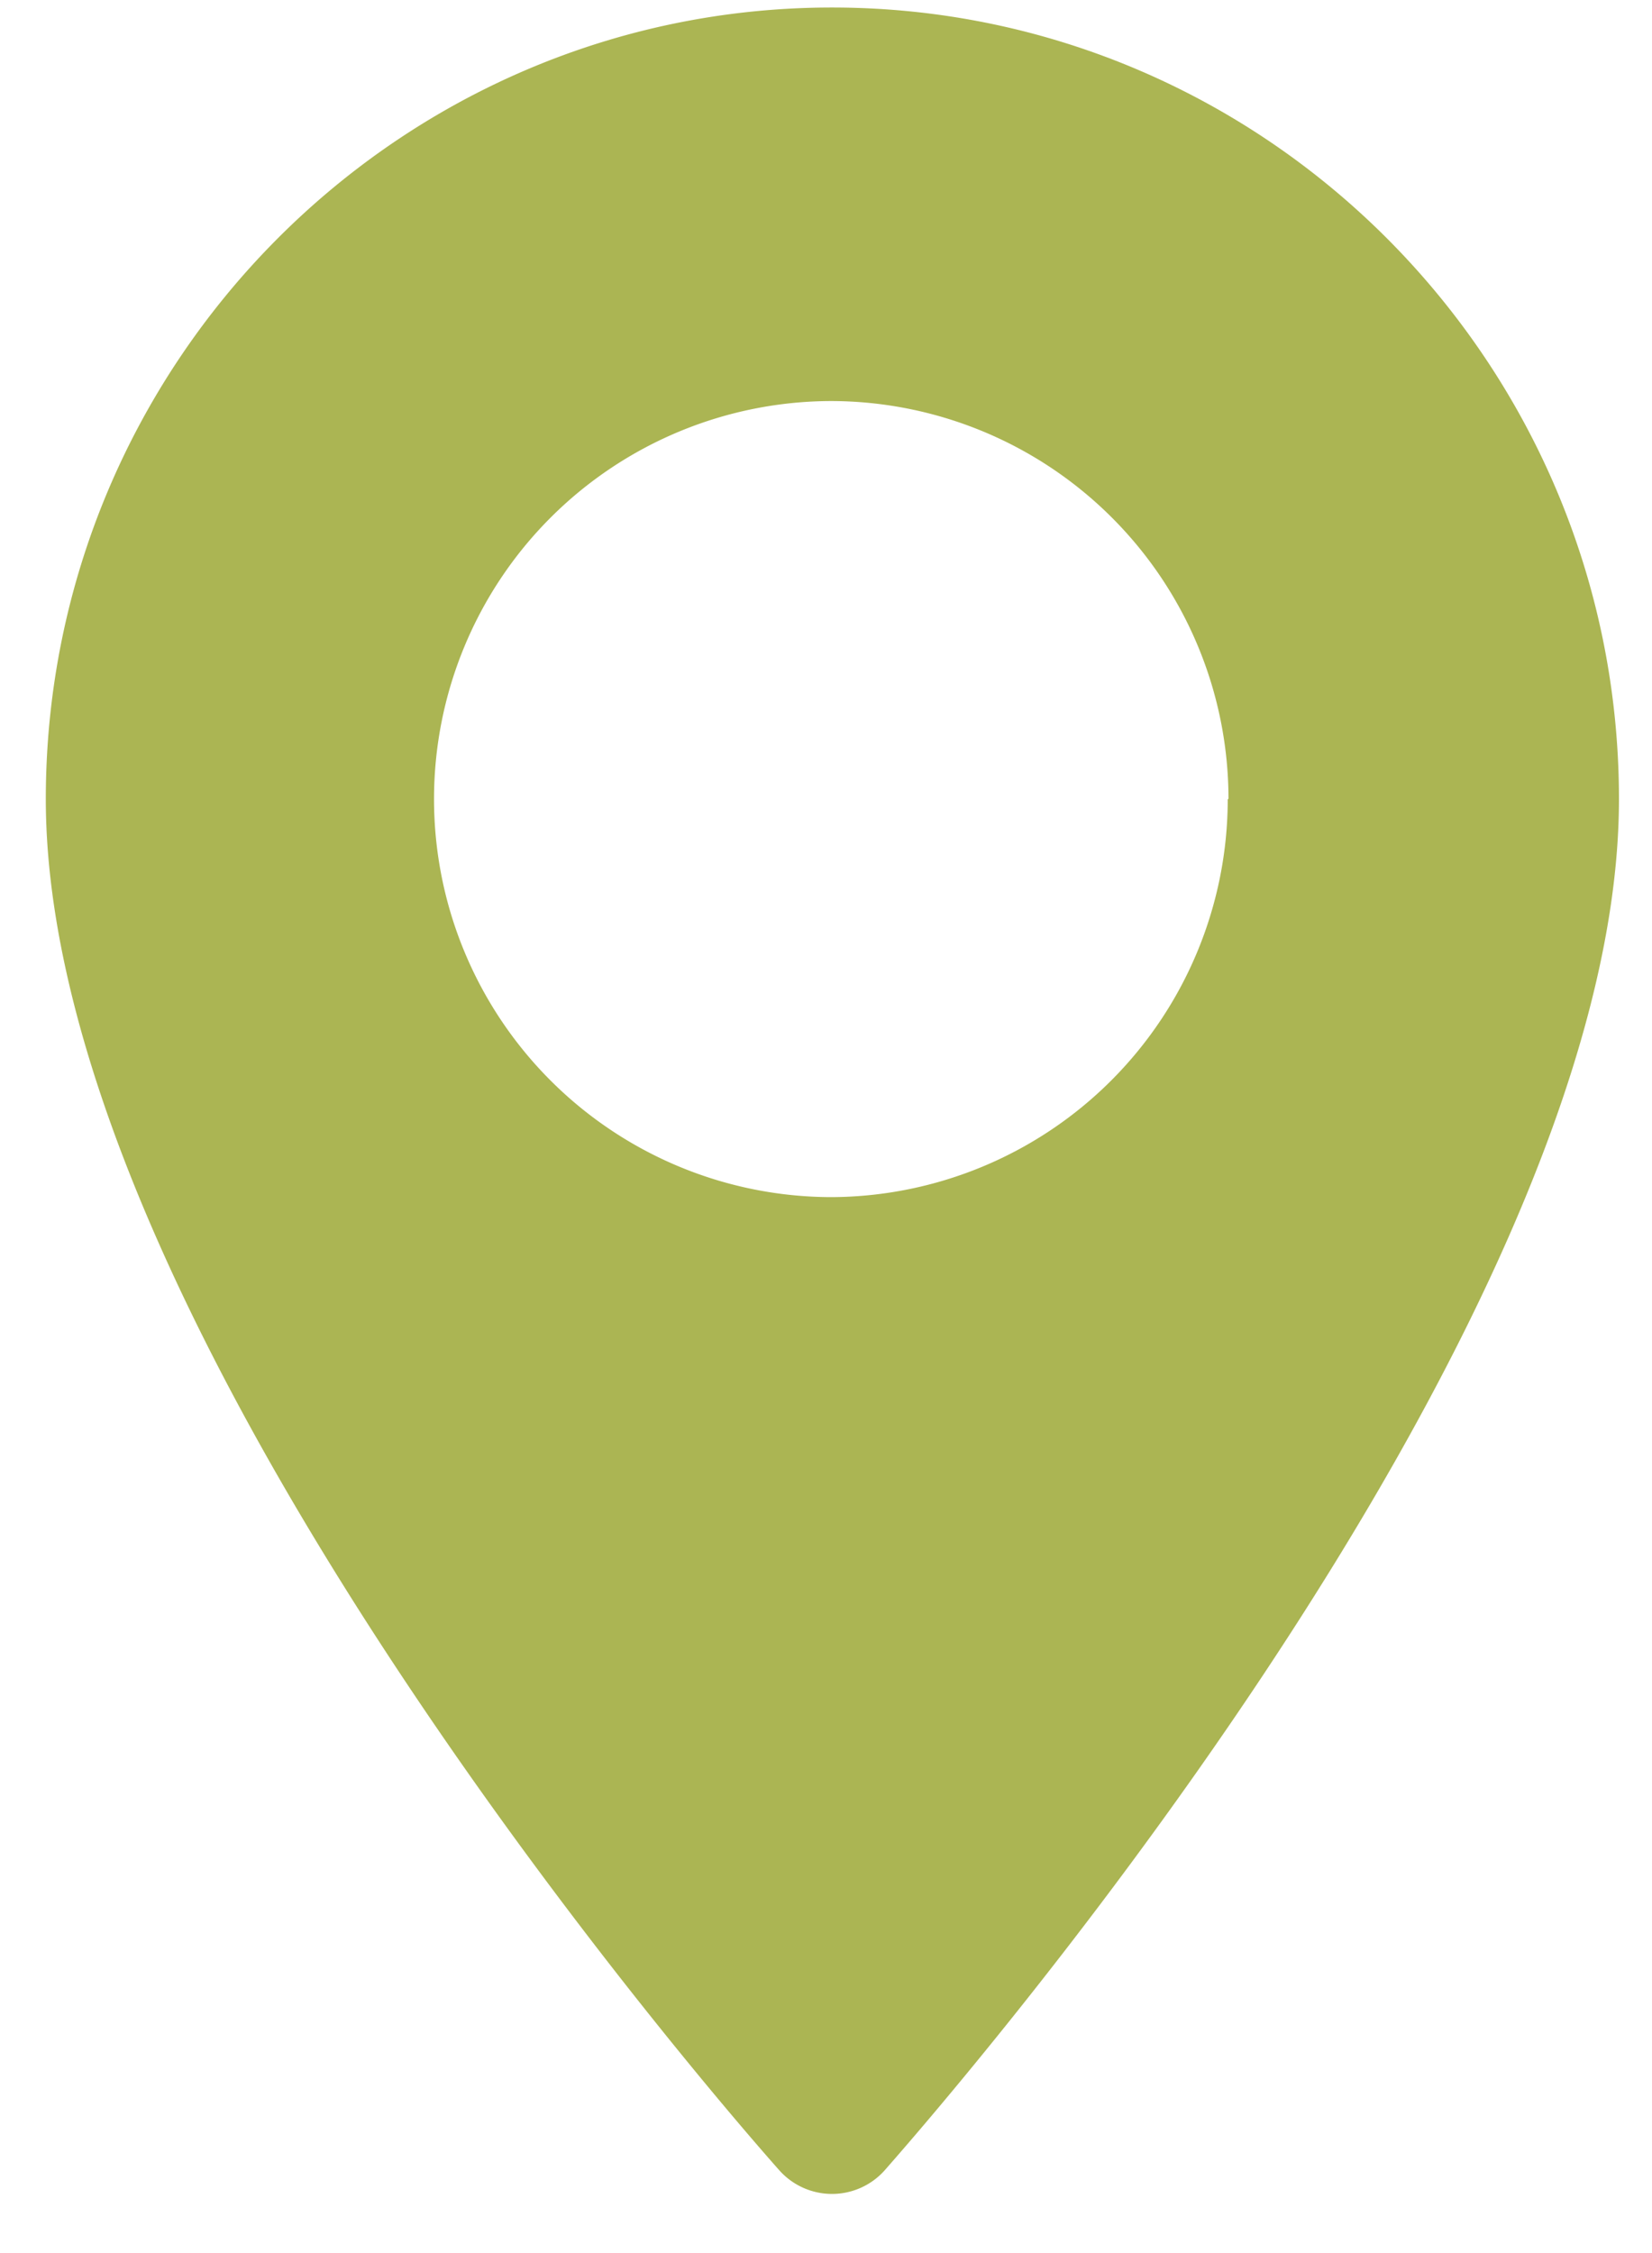 <svg xmlns="http://www.w3.org/2000/svg" xmlns:xlink="http://www.w3.org/1999/xlink" width="22" height="30" viewBox="0 0 22 30"><defs><path id="1hlla" d="M1100.56 635.64c0 7.22-9.38 17.8-9.78 18.26a.94.94 0 0 1-1.4 0c-.4-.45-9.77-11.04-9.77-18.26 0-5.81 4.7-10.54 10.47-10.54 5.78 0 10.48 4.73 10.48 10.54zm-5.2 0a5.3 5.3 0 0 0-5.28-5.3 5.3 5.3 0 0 0 0 10.6 5.3 5.3 0 0 0 5.27-5.3z"/></defs><g><g transform="translate(-1079 -625)"><use fill="#abb553" xlink:href="#1hlla"/></g></g></svg>